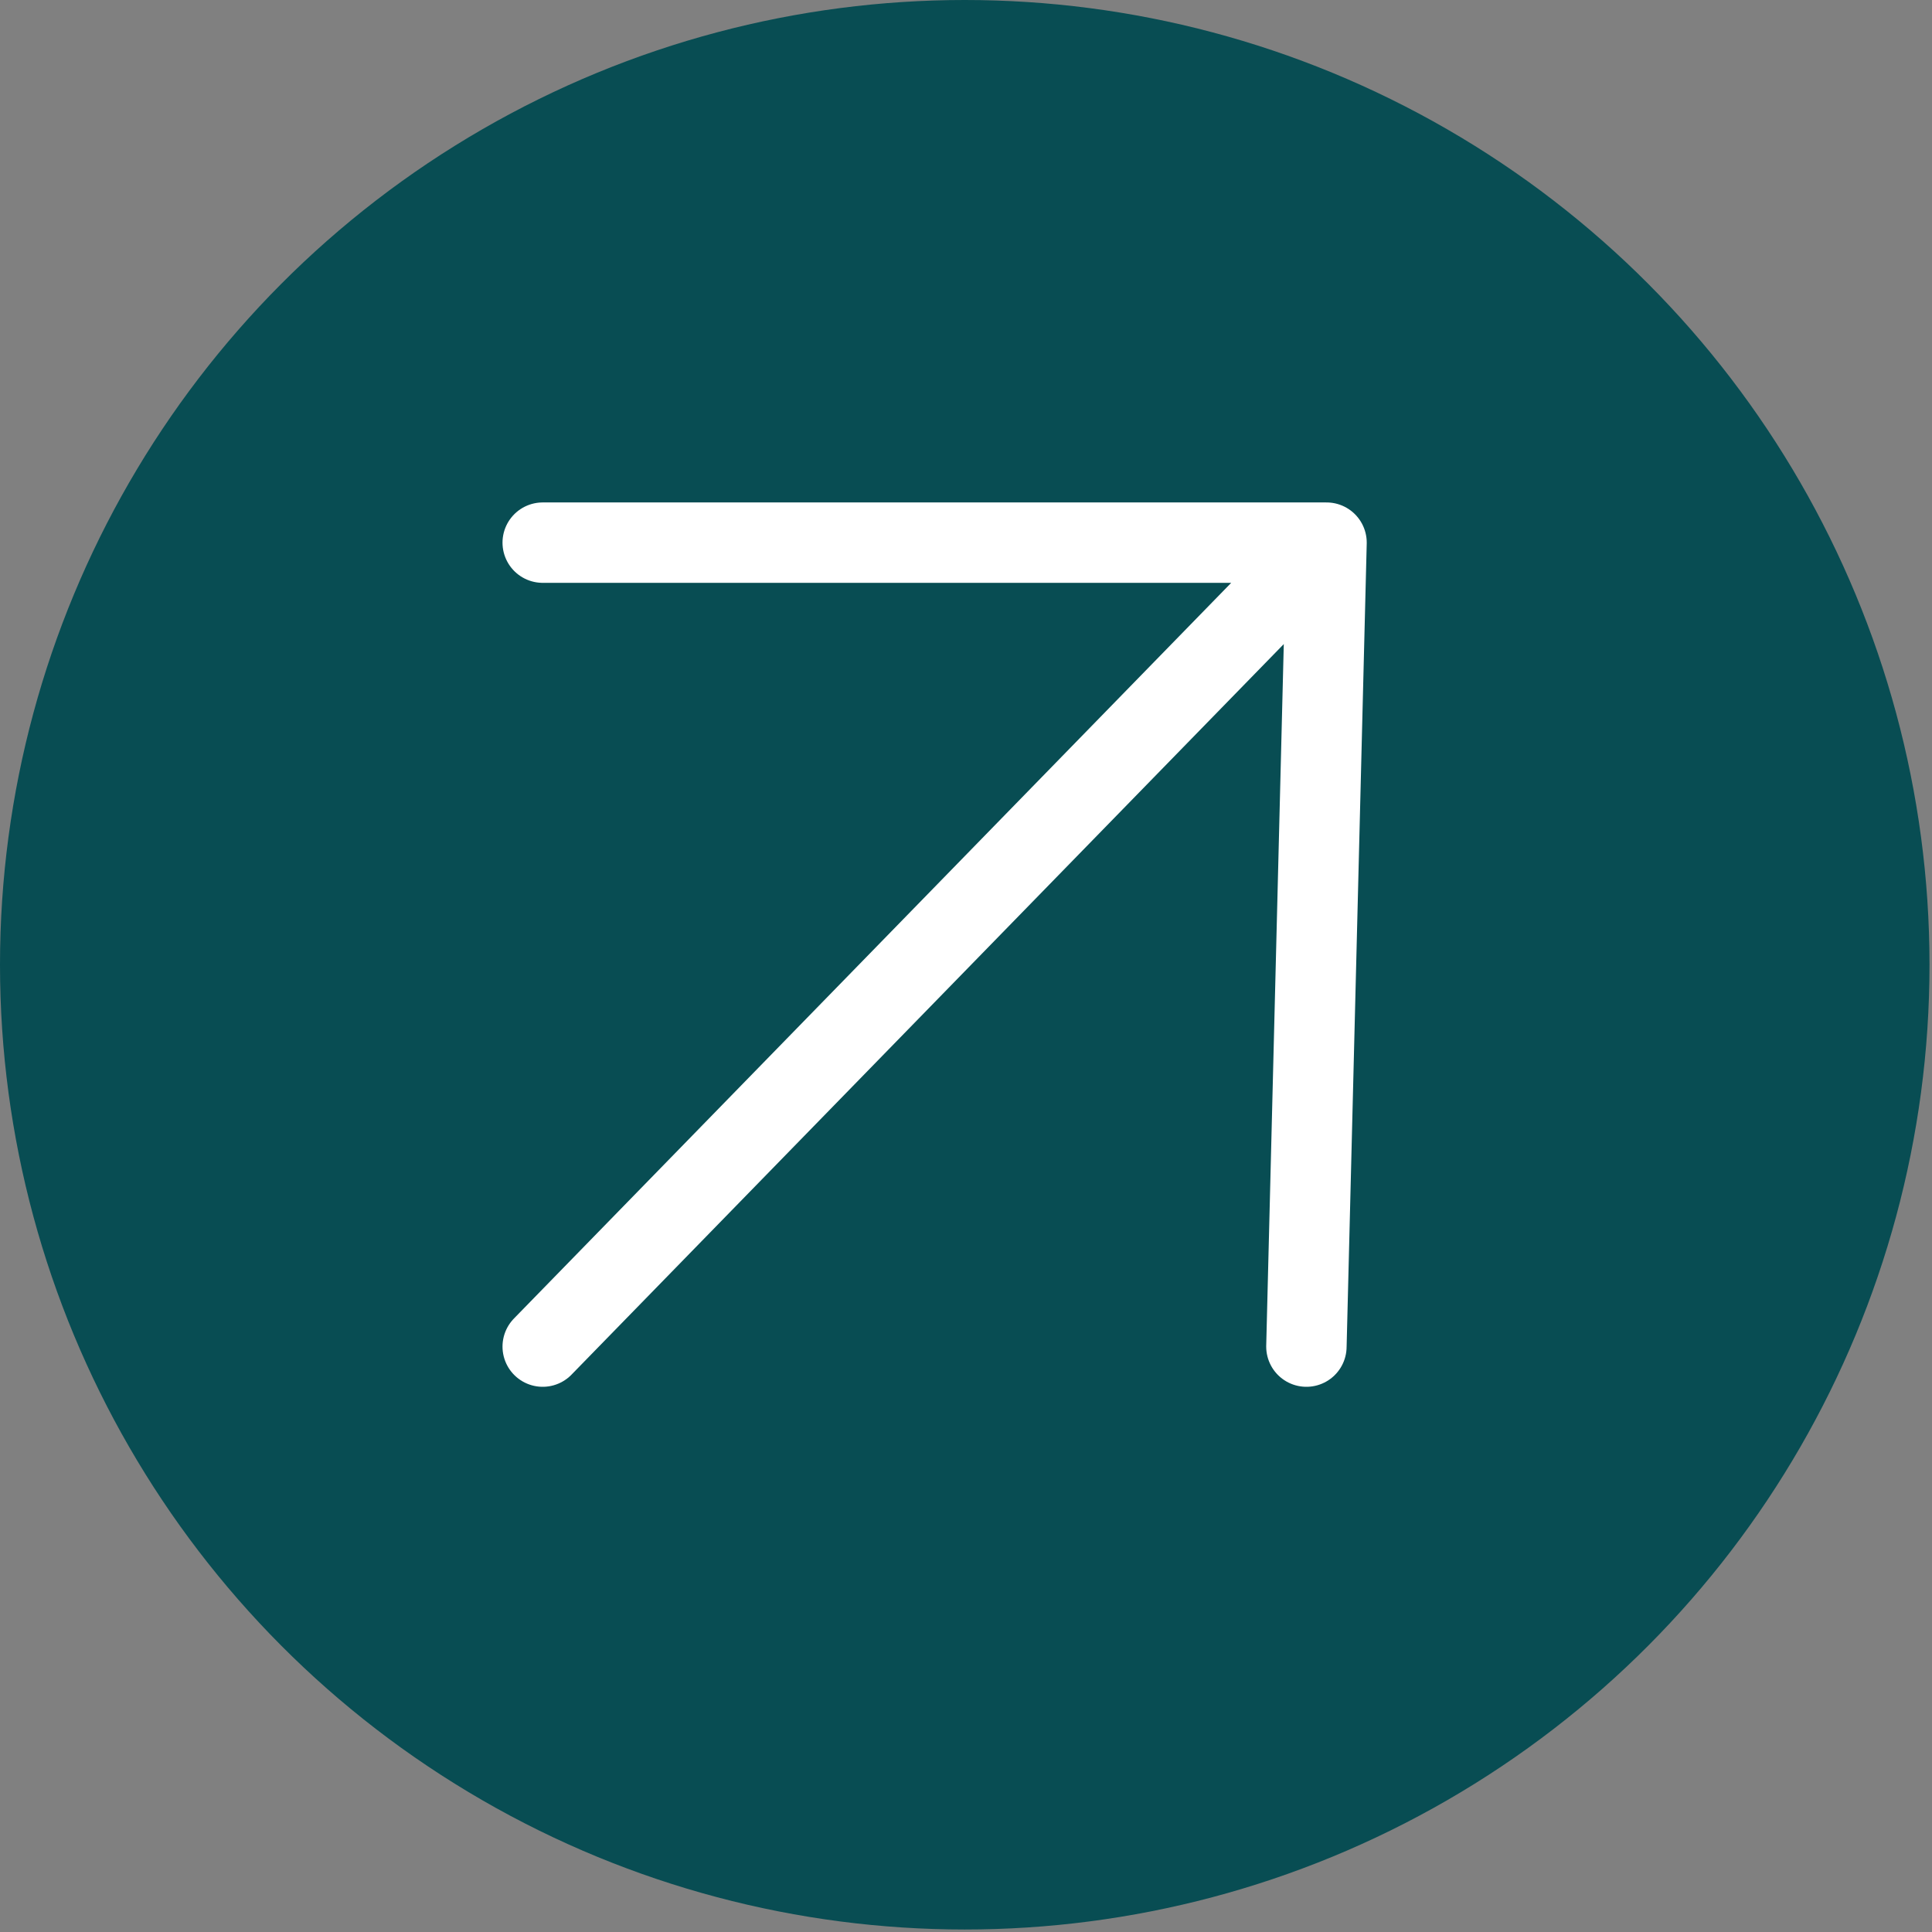 <?xml version="1.0" encoding="UTF-8"?> <svg xmlns="http://www.w3.org/2000/svg" width="31" height="31" viewBox="0 0 31 31" fill="none"><rect x="0" y="0" width="31" height="31" fill="#808080" stroke="none"/><circle cx="15.48" cy="15.48" r="15.48" fill="#084D53"></circle><path d="M8.708 21.607L21.285 8.707M21.285 8.707L20.962 21.607M21.285 8.707H8.708" stroke="white" stroke-width="1.29" stroke-linecap="round" stroke-linejoin="round"></path></svg> 